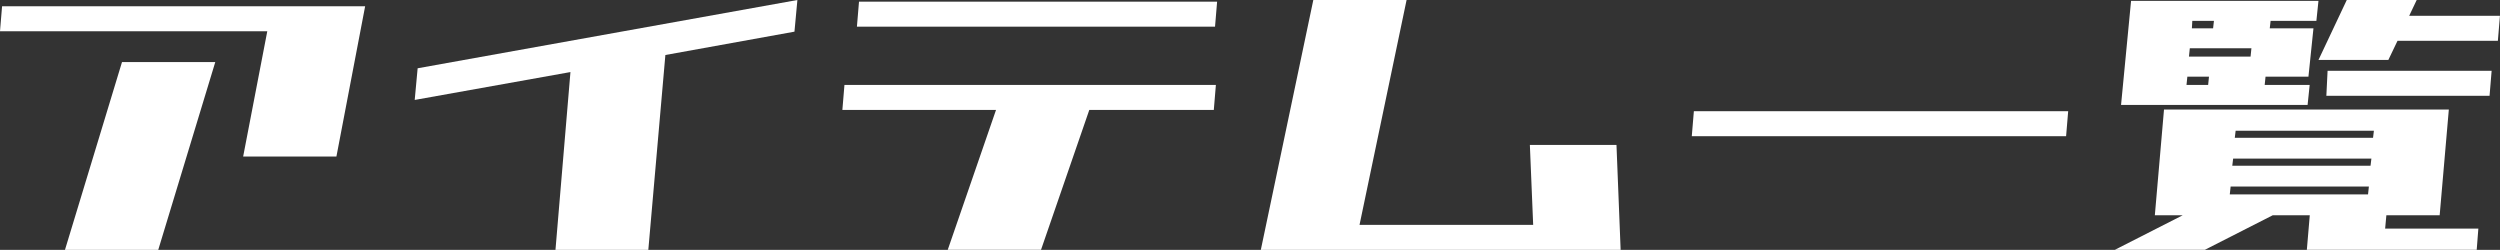 <?xml version="1.0" encoding="utf-8"?>
<!-- Generator: Adobe Illustrator 26.5.0, SVG Export Plug-In . SVG Version: 6.00 Build 0)  -->
<svg version="1.1" id="レイヤー_1" xmlns="http://www.w3.org/2000/svg" xmlns:xlink="http://www.w3.org/1999/xlink" x="0px"
	 y="0px" viewBox="0 0 469.06 46.88" style="enable-background:new 0 0 469.06 46.88;" xml:space="preserve">
<rect x="0" y="0" width="469.06" height="46.88" fill="#333333" stroke="none"/>
<style type="text/css">
	.st0{fill:#FFFFFF;}
</style>
<g>
	<path class="st0" d="M45.62,29.38l4.53-23.52H0l0.39-4.69h68.12l-5.39,28.2H45.62z M12.19,46.88l10.7-35.23h17.5l-10.7,35.23H12.19
		z"/>
	<path class="st0" d="M104.22,46.88l2.81-33.36l-29.22,5.23l0.55-5.94L149.61,0l-0.55,5.94l-24.22,4.38l-3.2,36.56H104.22z"/>
	<path class="st0" d="M158.05,20.62l0.39-4.69h69.69l-0.39,4.69h-23.36l-9.06,26.25h-17.5l9.06-26.25H158.05z M160.78,5l0.39-4.69
		h67.19L227.97,5H160.78z"/>
	<path class="st0" d="M236.56,46.88L246.41,0h17.5l-8.83,42.19h32.58l-0.62-15h16.25l0.78,19.69H236.56z"/>
	<path class="st0" d="M317.42,25.55l0.39-4.69h70.23l-0.39,4.69H317.42z"/>
	<path class="st0" d="M404.3,40.39l1.72-19.84h5.55h8.2h25.94h8.75h5l-1.72,19.84h-4.92h-5.08l-0.23,2.5H465l-0.31,3.98h-17.5
		h-12.81h-1.56l0.55-6.48h-6.95l-12.73,6.48H396.8l12.73-6.48H404.3z M435,0.16l-0.39,3.75h-8.59l-0.16,1.41h8.2l-0.94,9.06h-8.05
		l-0.16,1.56h8.44l-0.39,3.75h-23.12h-11.88l1.88-19.53h11.88H435z M414.3,15.94l0.16-1.56h-4.06l-0.16,1.56H414.3z M410.7,10.62
		h11.56l0.16-1.56h-11.56L410.7,10.62z M411.33,3.91l-0.08,1.41h3.98l0.16-1.41H411.33z M418.36,36.48h25.94l0.16-1.48h-25.94
		L418.36,36.48z M418.83,31.09h25.94l0.16-1.33h-25.94L418.83,31.09z M419.3,25.86h25.94l0.16-1.33h-25.94L419.3,25.86z M435,11.25
		L440.31,0h13.12l-1.41,2.97h17.03l-0.39,4.69h-18.83l-1.72,3.59H435z M436.48,17.97l0.23-4.69h30.78l-0.39,4.69H436.48z"/>
</g>
</svg>
